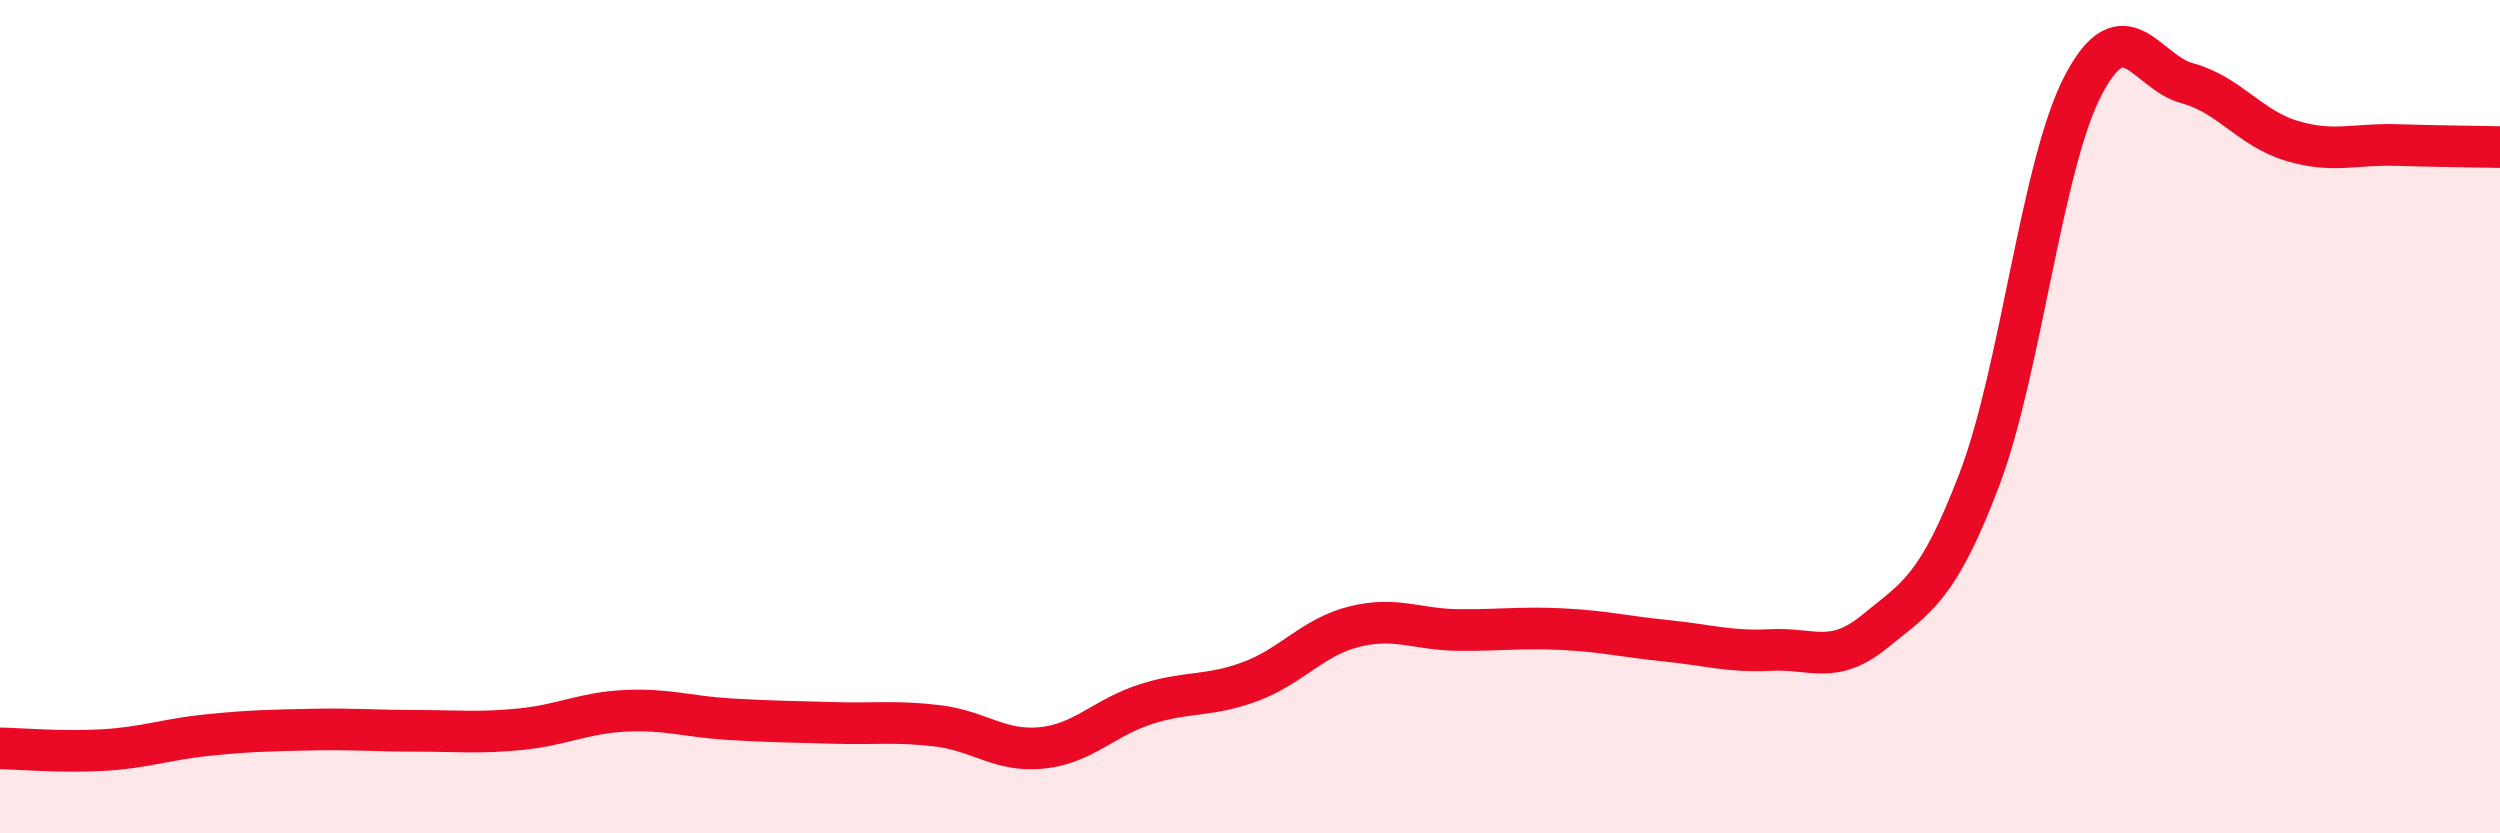 
    <svg width="60" height="20" viewBox="0 0 60 20" xmlns="http://www.w3.org/2000/svg">
      <path
        d="M 0,17.96 C 0.5,17.97 1.5,18.06 2.5,18 C 3.5,17.94 4,17.74 5,17.64 C 6,17.54 6.5,17.53 7.5,17.51 C 8.5,17.49 9,17.54 10,17.54 C 11,17.54 11.5,17.6 12.5,17.5 C 13.5,17.4 14,17.11 15,17.06 C 16,17.01 16.5,17.2 17.5,17.26 C 18.5,17.32 19,17.32 20,17.35 C 21,17.38 21.5,17.3 22.5,17.42 C 23.5,17.54 24,18.05 25,17.95 C 26,17.85 26.5,17.22 27.5,16.9 C 28.5,16.58 29,16.73 30,16.36 C 31,15.99 31.5,15.29 32.5,15.04 C 33.5,14.79 34,15.11 35,15.12 C 36,15.13 36.5,15.05 37.5,15.1 C 38.5,15.15 39,15.28 40,15.38 C 41,15.48 41.5,15.65 42.5,15.6 C 43.5,15.55 44,15.97 45,15.15 C 46,14.33 46.5,14.14 47.5,11.52 C 48.5,8.9 49,3.94 50,2.04 C 51,0.14 51.5,1.73 52.5,2 C 53.5,2.27 54,3.08 55,3.38 C 56,3.68 56.5,3.45 57.5,3.48 C 58.5,3.51 59.5,3.52 60,3.53L60 20L0 20Z"
        fill="#EB0A25"
        opacity="0.1"
        stroke-linecap="round"
        stroke-linejoin="round"
      />
      <path
        d="M 0,17.96 C 0.5,17.97 1.5,18.06 2.5,18 C 3.5,17.94 4,17.74 5,17.64 C 6,17.54 6.5,17.53 7.5,17.51 C 8.5,17.49 9,17.54 10,17.54 C 11,17.54 11.5,17.6 12.5,17.5 C 13.5,17.4 14,17.11 15,17.06 C 16,17.01 16.5,17.2 17.5,17.26 C 18.5,17.32 19,17.32 20,17.35 C 21,17.38 21.5,17.3 22.5,17.42 C 23.5,17.54 24,18.05 25,17.95 C 26,17.85 26.5,17.22 27.5,16.9 C 28.5,16.58 29,16.73 30,16.36 C 31,15.99 31.5,15.29 32.5,15.04 C 33.5,14.79 34,15.11 35,15.12 C 36,15.13 36.5,15.05 37.5,15.1 C 38.5,15.15 39,15.28 40,15.38 C 41,15.48 41.5,15.65 42.5,15.6 C 43.5,15.55 44,15.97 45,15.15 C 46,14.33 46.5,14.14 47.5,11.52 C 48.5,8.9 49,3.94 50,2.04 C 51,0.14 51.5,1.73 52.5,2 C 53.5,2.27 54,3.08 55,3.38 C 56,3.68 56.5,3.45 57.5,3.48 C 58.5,3.51 59.5,3.52 60,3.53"
        stroke="#EB0A25"
        stroke-width="1"
        fill="none"
        stroke-linecap="round"
        stroke-linejoin="round"
      />
    </svg>
  